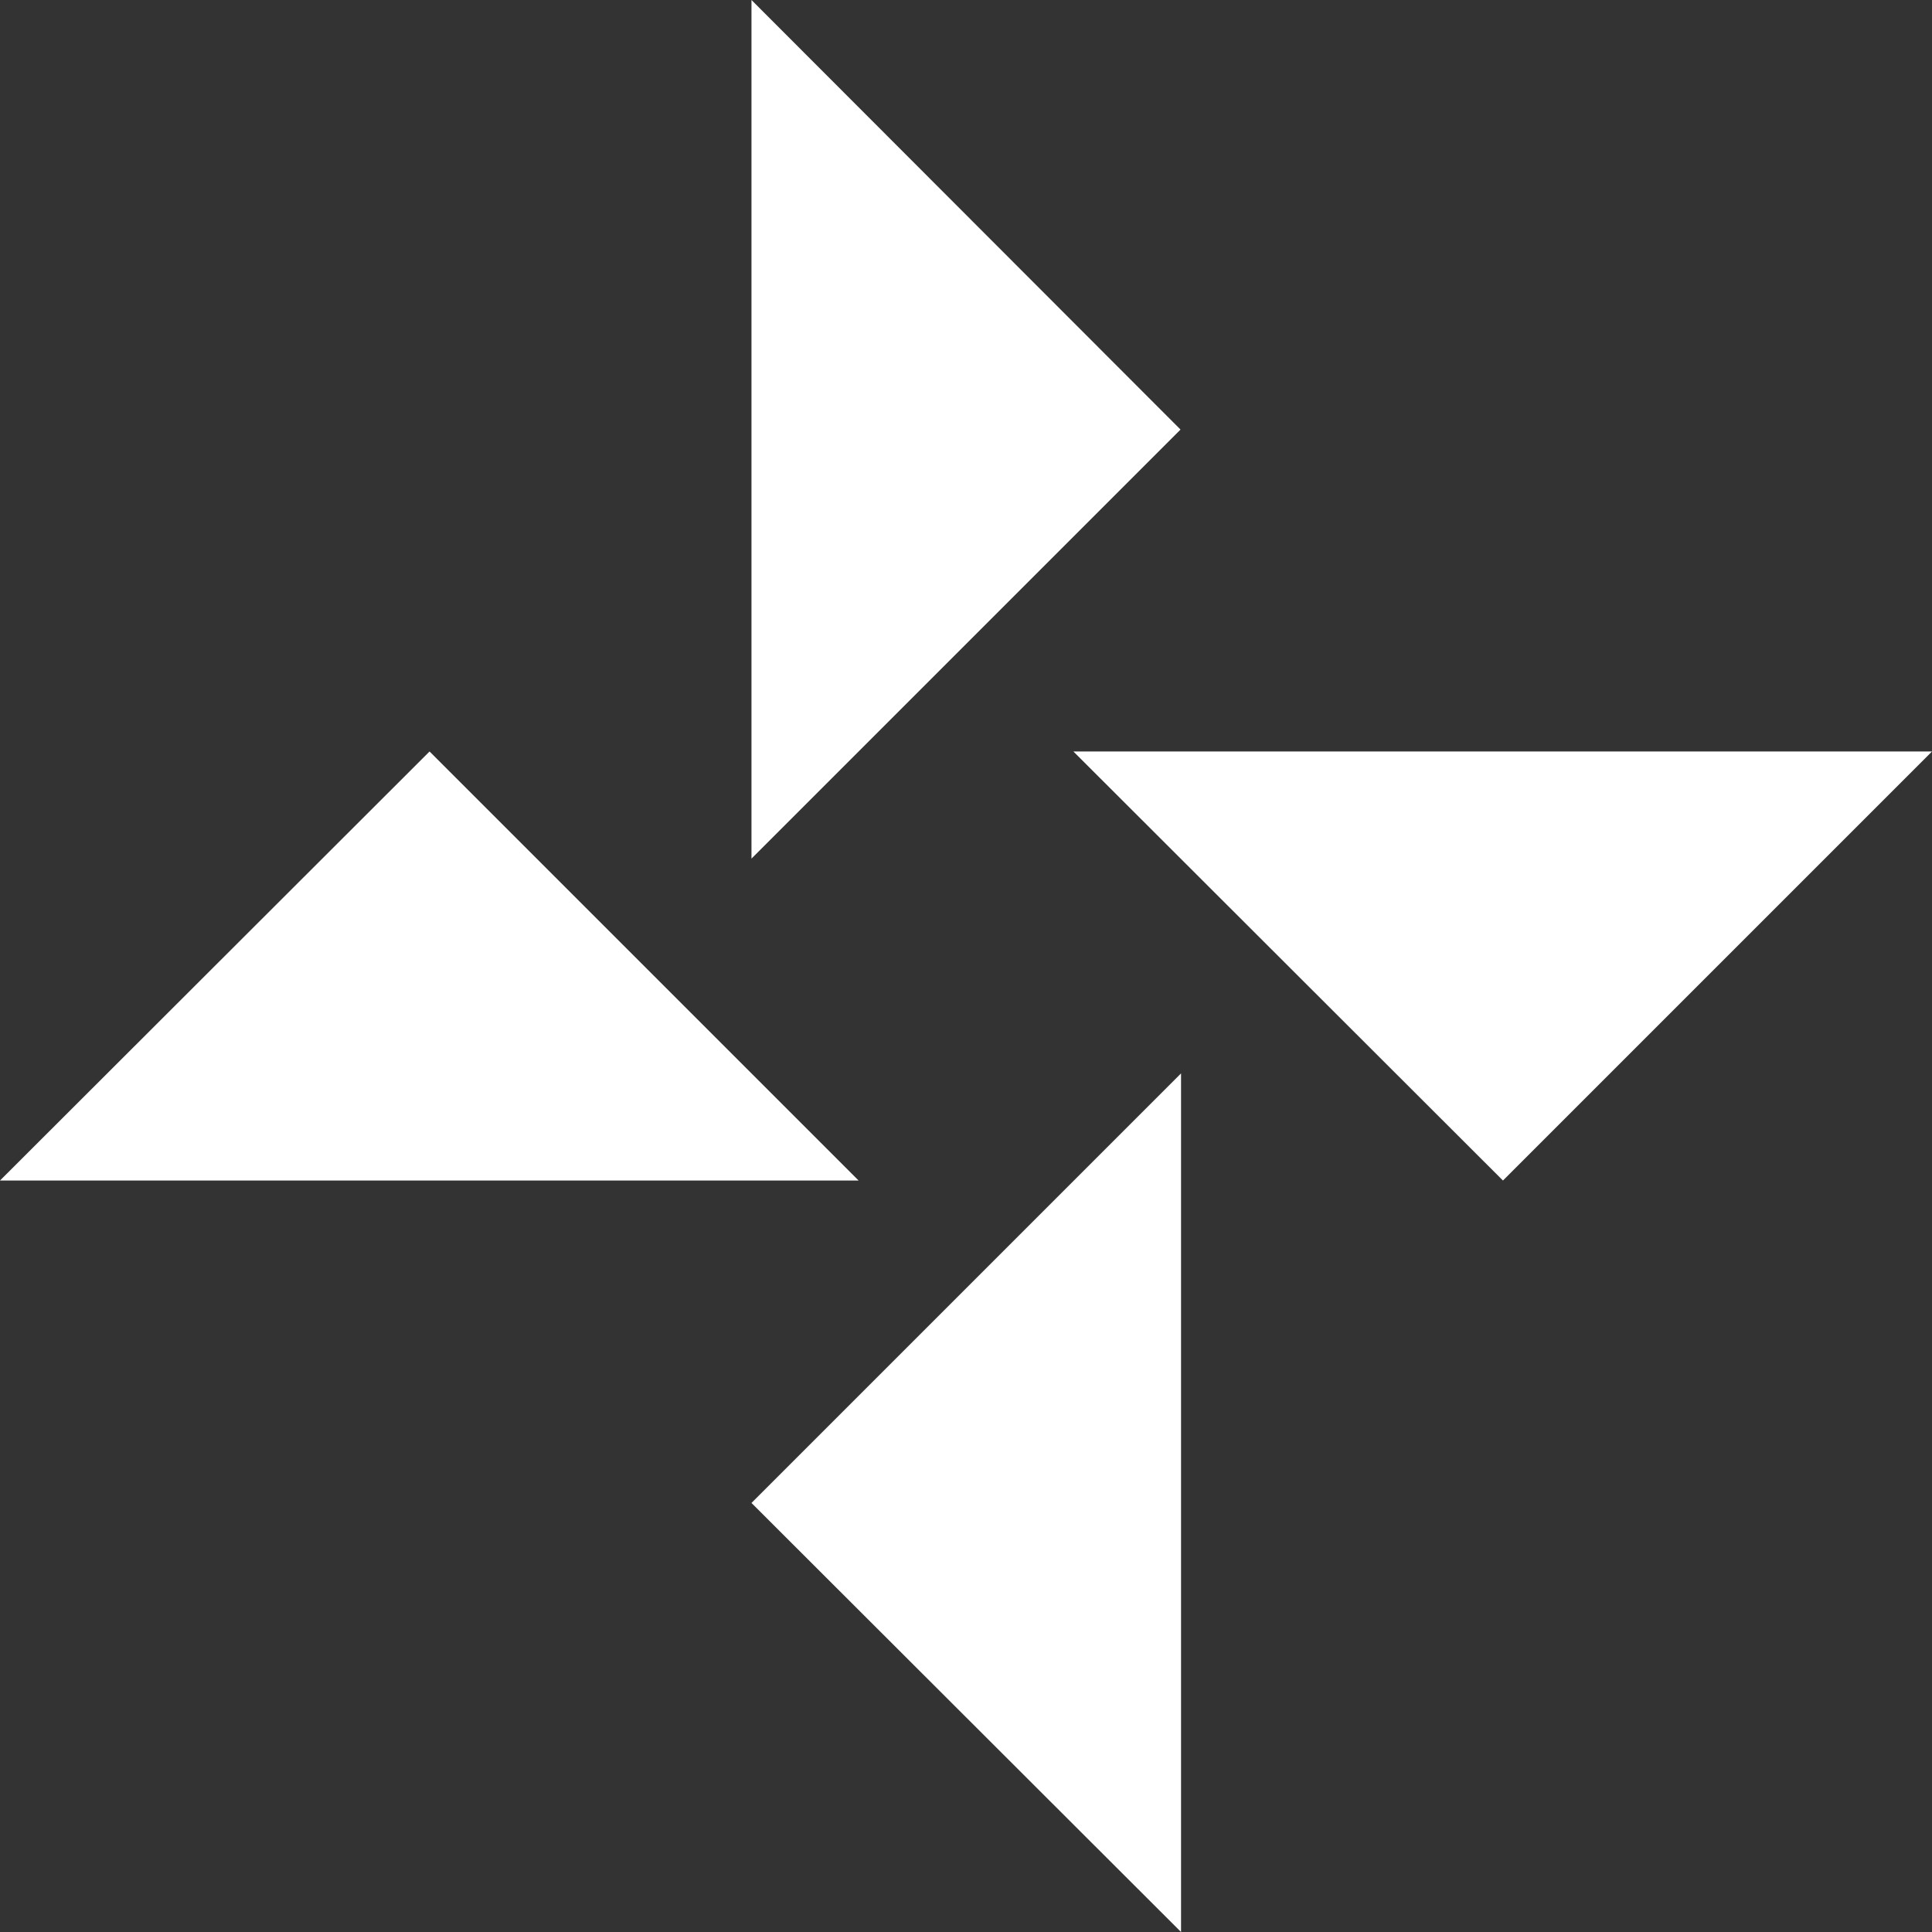 <svg xmlns="http://www.w3.org/2000/svg" viewBox="0 0 37.15 37.15"><rect x="0" y="0" width="37.15" height="37.15" fill="#333333" stroke="none"/><defs><style>.cls-1{fill:#fff;}</style></defs><title>vedurstofawhite</title><g id="Layer_2" data-name="Layer 2"><g id="Layer_1-2" data-name="Layer 1"><g id="Page-1"><g id="Veðurstofa_Islands" data-name="Veðurstofa Islands"><polygon class="cls-1" points="14.45 0 14.45 16.51 22.7 8.26 14.45 0"/><polygon class="cls-1" points="8.26 14.45 0 22.7 16.51 22.7 8.26 14.45"/><polygon class="cls-1" points="14.45 28.9 22.71 37.15 22.71 20.64 14.45 28.9"/><polygon class="cls-1" points="28.9 22.7 37.15 14.45 20.64 14.45 28.9 22.7"/></g></g></g></g></svg>